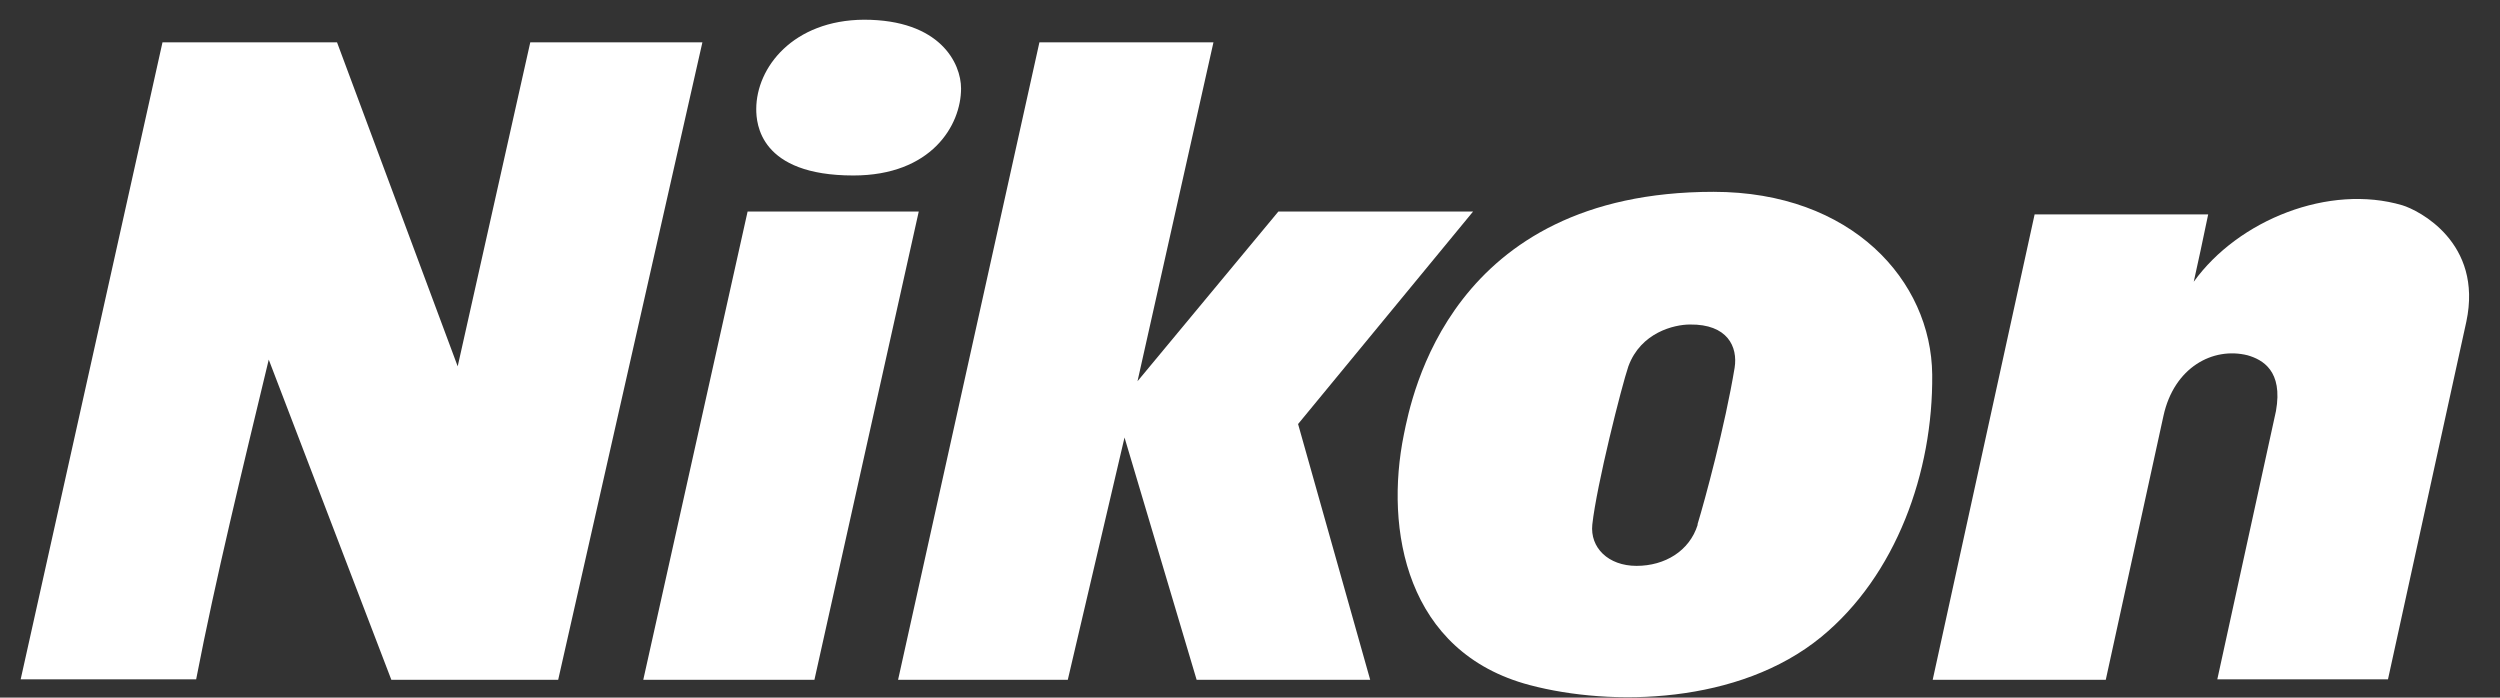 <svg xmlns="http://www.w3.org/2000/svg" xmlns:xlink="http://www.w3.org/1999/xlink" id="Layer_1" x="0px" y="0px" viewBox="0 0 520 145.1" style="enable-background:new 0 0 520 145.1;" xml:space="preserve"><rect x="0" y="0" width="520" height="145.1" fill="#333333" stroke="none"/><style type="text/css">	.st0{fill:#FFFFFF;}</style><polygon class="st0" points="186.8,141.4 216.2,8.8 252.4,8.8 236.6,79.3 265.9,44 306.4,44 270,88.2 285,141.4 248.9,141.4  233.9,91 222.1,141.4 "></polygon><path class="st0" d="M55.9,74.8l25.5,66.6h34.7L146.1,8.8h-35.8L95.2,76.2L70.1,8.8H33.8L4.3,141.3h36.5 C44.9,120.1,50.4,97.7,55.9,74.8L55.9,74.8z"></path><polygon class="st0" points="169.4,141.4 191.1,44 155.5,44 133.8,141.4 "></polygon><path class="st0" d="M157.3,22.7c0,3,0.7,13.8,20.2,13.8c16.2,0,22.4-10.4,22.4-18.1c0-5.2-4.3-14.3-20.2-14.3 C165,4.2,157.3,14,157.3,22.7L157.3,22.7z"></path><path class="st0" d="M499.7,42.7c-15.2-4.5-34.1,3-43.4,15.9c0.9-4,1.9-8.7,3-14h-36.1L402,141.4H438l12-54.9 c2.2-10.1,10.3-14.4,17.5-12.6c3.1,0.9,7.4,3.2,5.9,11.6l-12.2,55.8h35.5L513,66.9C516.5,50.4,503,43.7,499.7,42.7L499.7,42.7z"></path><path class="st0" d="M356.4,39.9c-54.8,0-62.8,42.7-64.4,50.5c-4,19.7,0.4,45.3,26.2,52.1c17,4.5,43.5,4,60.6-10 c15.6-12.8,23.3-34.3,23.1-54.6C401.7,58.4,385.2,39.9,356.4,39.9L356.4,39.9z M353.1,109c0,0.1,0,0.1,0,0.2 c-1.7,5.4-6.8,8.5-12.7,8.5s-9.7-3.8-9.2-8.6c0.9-8.2,6.1-28.8,7.5-32.9c2.6-7.1,9.6-8.7,12.8-8.7c7.8-0.1,10,4.6,9.3,9 C358.8,88.6,354.6,104.1,353.1,109z"></path></svg>